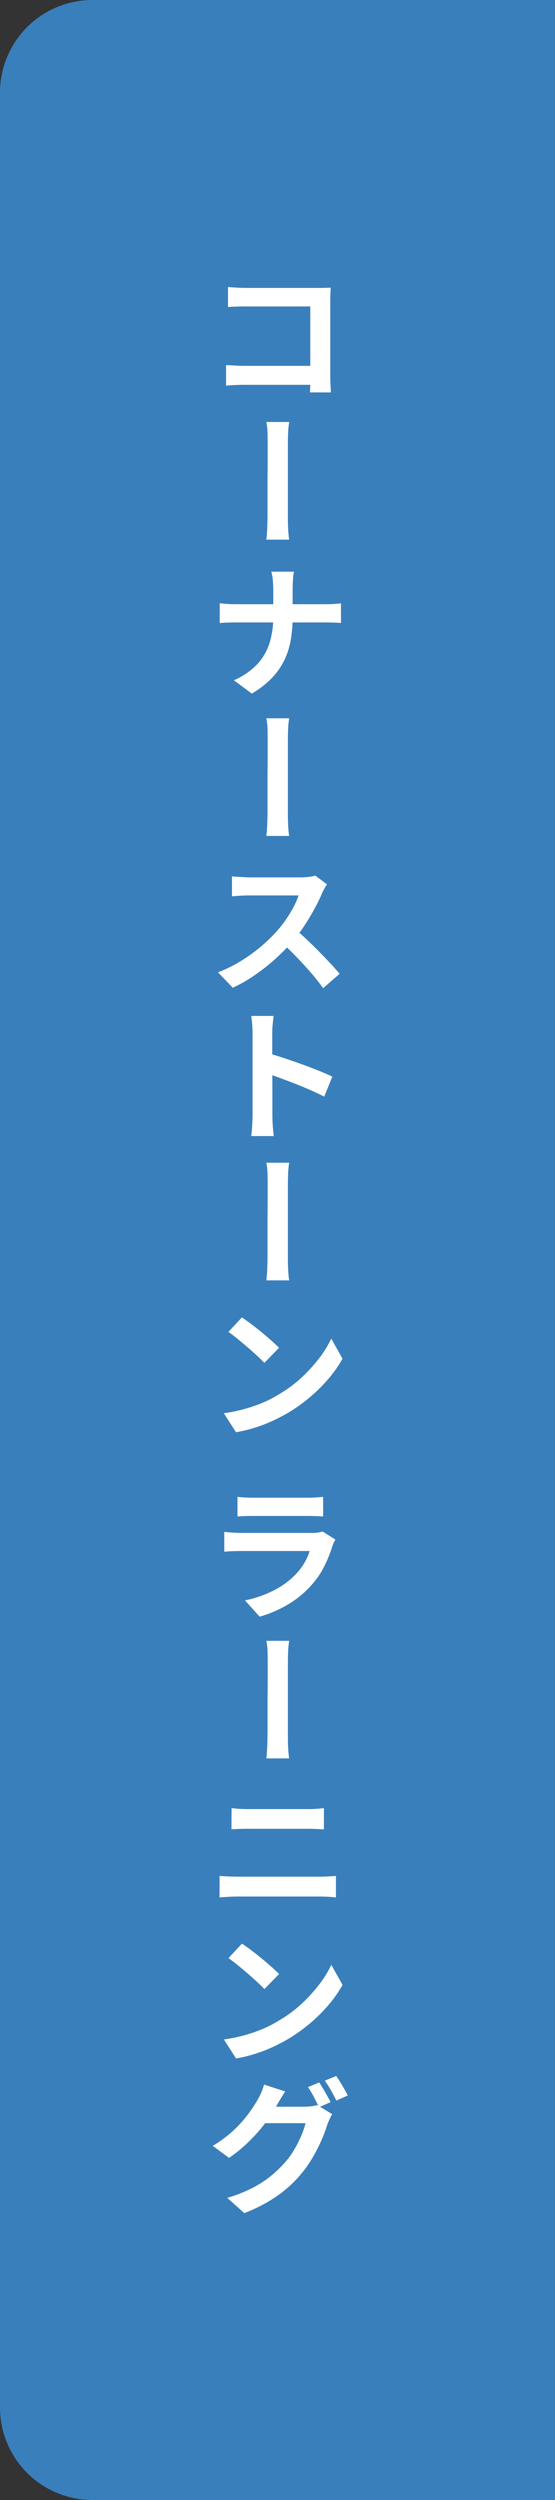 <svg xmlns="http://www.w3.org/2000/svg" width="60" height="270" viewBox="0 0 60 270">
  <rect x="0" y="0" width="60" height="270" fill="#333333" stroke="none"/>
  <g id="グループ_8036" data-name="グループ 8036" transform="translate(-1380 -9674)">
    <g id="グループ_8015" data-name="グループ 8015" transform="translate(0 -0.002)">
      <path id="Area_DISPLAY_ELEMENTS:Label_SIZE:MEDIUM_STATE:DEFAULT_STYLE:STYLE1_" data-name="Area [DISPLAY_ELEMENTS:Label][SIZE:MEDIUM][STATE:DEFAULT][STYLE:STYLE1]" d="M0,0H270a0,0,0,0,1,0,0V50a10,10,0,0,1-10,10H10A10,10,0,0,1,0,50V0A0,0,0,0,1,0,0Z" transform="translate(1440 9674.002) rotate(90)" fill="#397fbc"/>
      <g id="グループ_8039" data-name="グループ 8039" transform="translate(-10873.832 12912.122)">
        <path id="パス_8325" data-name="パス 8325" d="M41.184,67.392a4.5,4.5,0,0,0-.264.424q-.168.3-.28.552A17.226,17.226,0,0,1,39.848,70q-.489.9-1.08,1.808A15.9,15.9,0,0,1,37.5,73.5a20.865,20.865,0,0,1-1.9,1.936,21.866,21.866,0,0,1-2.216,1.752,15.775,15.775,0,0,1-2.384,1.368l-1.6-1.664a14.485,14.485,0,0,0,2.448-1.208A17.659,17.659,0,0,0,34.048,74.1a16.766,16.766,0,0,0,1.728-1.672,12.4,12.4,0,0,0,.992-1.272,13.685,13.685,0,0,0,.816-1.352,7.948,7.948,0,0,0,.528-1.216h-5.36c-.213,0-.44.006-.68.016s-.464.024-.672.04-.371.03-.488.04v-2.16a5.143,5.143,0,0,0,.56.048c.235.011.469.024.7.04s.427.024.576.024H38.3a7.253,7.253,0,0,0,.944-.056,3.668,3.668,0,0,0,.672-.136Zm-11.6-30.368q.353.048.808.08c.3.022.616.032.936.032h9.664c.362,0,.7-.01,1-.032s.536-.042.7-.064v2.128q-.24-.031-.744-.048c-.336-.01-.659-.016-.968-.016h-9.6c-.341,0-.664.006-.968.016s-.579.027-.824.048Zm.448,87.488a17.456,17.456,0,0,0,2.3-.48,15.679,15.679,0,0,0,1.992-.7,12.188,12.188,0,0,0,1.656-.864,13.766,13.766,0,0,0,2.432-1.792,16.665,16.665,0,0,0,1.92-2.1,11.348,11.348,0,0,0,1.312-2.128l1.216,2.176a13.722,13.722,0,0,1-1.456,2.088,17,17,0,0,1-1.952,1.968,18.249,18.249,0,0,1-2.336,1.7q-.784.465-1.7.9a16.3,16.3,0,0,1-1.936.76,15.4,15.4,0,0,1-2.136.52Zm.24-113.2q.416.016.92.048c.336.022.675.032,1.016.032h8.4V13.44H32.272q-.448,0-1.032.024t-.968.072ZM30.48,2.88q.432.033.976.064c.363.022.677.032.944.032h7.824c.224,0,.475,0,.752-.008s.48-.013.608-.024c-.011.171-.021.395-.032.672s-.016.528-.016.752v8.064q0,.4.024.928t.04.9H39.344c.01-.234.018-.488.024-.76s.008-.552.008-.84V4.976H32.4c-.331,0-.678.006-1.04.016s-.656.027-.88.048Zm1.5,111.28q.416.273.96.68t1.12.88q.576.473,1.08.92t.856.8l-1.584,1.632q-.3-.319-.784-.768t-1.04-.928q-.561-.48-1.1-.92t-.96-.728Zm3.392-78.72q0-.4-.048-.92a4.831,4.831,0,0,0-.16-.9h2.448a6.514,6.514,0,0,0-.112.928c-.022.363-.032.667-.032.912v3.056a14.681,14.681,0,0,1-.192,2.416,8.385,8.385,0,0,1-.68,2.192,7.515,7.515,0,0,1-1.344,1.952,10.026,10.026,0,0,1-2.2,1.712l-1.936-1.44A7.645,7.645,0,0,0,33.7,43.552a5.994,5.994,0,0,0,1.3-2.32,9.627,9.627,0,0,0,.376-2.72V35.44ZM33.136,92.4V83.488q0-.416-.04-.944c-.027-.352-.061-.666-.1-.944h2.416q-.048.417-.1.9t-.048.984v2.8q0,.912.008,1.864t.008,1.816V92.4q0,.225.016.616t.056.816q.041.424.072.744H32.992c.043-.309.077-.672.1-1.088S33.136,92.71,33.136,92.4Zm1.616-65.04V24.3q0-.687.008-1.384t.008-1.336V19.648q0-.416-.016-1.04a6.341,6.341,0,0,0-.128-1.152H37.1a8.2,8.2,0,0,0-.12,1.144q-.024.616-.024,1.048v8.424q0,.472.032,1.032t.1,1.056H34.624q.064-.495.088-1.016c.016-.346.026-.68.032-1S34.752,27.563,34.752,27.36Zm0,32V56.3q0-.687.008-1.384t.008-1.336V51.648q0-.416-.016-1.04a6.341,6.341,0,0,0-.128-1.152H37.1a8.2,8.2,0,0,0-.12,1.144q-.024.617-.024,1.048v8.424q0,.473.032,1.032t.1,1.056H34.624q.064-.495.088-1.016c.016-.346.026-.68.032-1S34.752,59.563,34.752,59.36Zm0,48V104.3q0-.687.008-1.384t.008-1.336V99.648q0-.416-.016-1.04a6.341,6.341,0,0,0-.128-1.152H37.1a8.2,8.2,0,0,0-.12,1.144q-.024.617-.024,1.048v8.424q0,.473.032,1.032t.1,1.056H34.624q.064-.5.088-1.016c.016-.346.026-.68.032-1S34.752,107.563,34.752,107.36ZM34.8,85.616q.785.225,1.752.544t1.944.672q.975.353,1.832.7t1.432.624l-.88,2.16q-.656-.336-1.448-.688t-1.608-.672q-.816-.319-1.6-.608t-1.424-.5Zm2.912-13.408q.607.5,1.28,1.136t1.344,1.32q.672.681,1.248,1.3t.96,1.088l-1.776,1.552q-.576-.8-1.312-1.656t-1.552-1.7q-.816-.84-1.648-1.608Z" transform="translate(12248 -3210)" fill="#fff"/>
        <path id="パス_8326" data-name="パス 8326" d="M36.672,197.76q-.271.4-.544.856c-.182.3-.32.542-.416.712a14.827,14.827,0,0,1-1.288,1.952,17.873,17.873,0,0,1-1.752,1.952,15.649,15.649,0,0,1-2.08,1.7l-1.76-1.3a13.34,13.34,0,0,0,1.816-1.288A12.748,12.748,0,0,0,32,201.016a13.923,13.923,0,0,0,.992-1.272q.416-.607.7-1.1a6.472,6.472,0,0,0,.384-.768,5.739,5.739,0,0,0,.3-.864Zm-7.1-23.28c.309.022.634.04.976.056s.661.024.96.024h8.928q.384,0,.848-.024c.309-.016.6-.034.864-.056v2.32c-.277-.032-.574-.056-.888-.072s-.589-.024-.824-.024H31.5q-.448,0-.976.032t-.96.064Zm.464,17.664a17.456,17.456,0,0,0,2.3-.48,15.679,15.679,0,0,0,1.992-.7,12.187,12.187,0,0,0,1.656-.864,13.766,13.766,0,0,0,2.432-1.792,16.665,16.665,0,0,0,1.92-2.1,11.348,11.348,0,0,0,1.312-2.128l1.216,2.176a13.722,13.722,0,0,1-1.456,2.088,17,17,0,0,1-1.952,1.968,18.249,18.249,0,0,1-2.336,1.7q-.784.465-1.7.9a16.3,16.3,0,0,1-1.936.76,15.4,15.4,0,0,1-2.136.52Zm12.048-54c-.043.1-.1.206-.16.328a1.48,1.48,0,0,0-.128.312,15.41,15.41,0,0,1-.9,2.24,9.087,9.087,0,0,1-1.408,2.064,10.661,10.661,0,0,1-2.64,2.144A12.946,12.946,0,0,1,33.9,146.48l-1.584-1.76a12.046,12.046,0,0,0,3.136-1.088A8.731,8.731,0,0,0,37.712,142a6.737,6.737,0,0,0,1.008-1.3,6.467,6.467,0,0,0,.592-1.312H31.888c-.192,0-.464.006-.816.016s-.683.032-.992.064v-2.144q.48.048.96.08c.32.022.6.032.848.032h7.664a4.446,4.446,0,0,0,.688-.048,2.246,2.246,0,0,0,.464-.112Zm-.336,62.064a4.131,4.131,0,0,0-.28.528c-.091.2-.173.4-.248.592a16.056,16.056,0,0,1-.576,1.56,17.571,17.571,0,0,1-.9,1.808,13.138,13.138,0,0,1-3.824,4.256,16.668,16.668,0,0,1-3.68,1.944l-1.84-1.648a15.605,15.605,0,0,0,2.744-1.08,11.7,11.7,0,0,0,1.992-1.3,12.844,12.844,0,0,0,1.52-1.464,8.4,8.4,0,0,0,.992-1.376,13.236,13.236,0,0,0,.768-1.528,8.269,8.269,0,0,0,.448-1.32H33.648l.7-1.776h4.432a5.506,5.506,0,0,0,.728-.048,3.694,3.694,0,0,0,.616-.128Zm-9.76-18.416q.416.273.96.68t1.12.88q.576.473,1.08.92t.856.8L34.416,186.7q-.3-.319-.784-.768t-1.04-.928q-.561-.48-1.1-.92t-.96-.728Zm-1.12-14.64a9.381,9.381,0,0,0,.936.088q.5.024.888.024H39.12c.309,0,.619-.01.928-.032s.576-.048.8-.08v2.3l-.824-.04c-.325-.016-.627-.024-.9-.024H32.7c-.3,0-.614.006-.944.016s-.629.027-.9.048Zm.64-33.616q.319.048.776.072t.84.024H39.1q.367,0,.856-.024c.325-.016.6-.04.808-.072v2.128q-.3-.031-.792-.048c-.325-.01-.627-.016-.9-.016H33.12c-.256,0-.533.006-.832.016s-.56.027-.784.048Zm3.248,25.456v-3.056q0-.687.008-1.384t.008-1.336V151.28q0-.415-.016-1.04a6.341,6.341,0,0,0-.128-1.152H37.1a8.2,8.2,0,0,0-.12,1.144q-.024.617-.024,1.048V159.7q0,.473.032,1.032t.1,1.056H34.624q.064-.5.088-1.016c.016-.346.026-.68.032-1S34.752,159.2,34.752,158.992Zm5.584,37.792q.192.288.424.68t.448.776q.216.384.36.672l-1.248.544q-.24-.48-.56-1.1a8.962,8.962,0,0,0-.64-1.064Zm1.84-.7c.138.192.288.422.448.688s.312.526.456.776.259.467.344.648l-1.232.544q-.24-.495-.584-1.1t-.664-1.048Z" transform="translate(12248 -3210)" fill="#fff"/>
      </g>
    </g>
  </g>
</svg>
